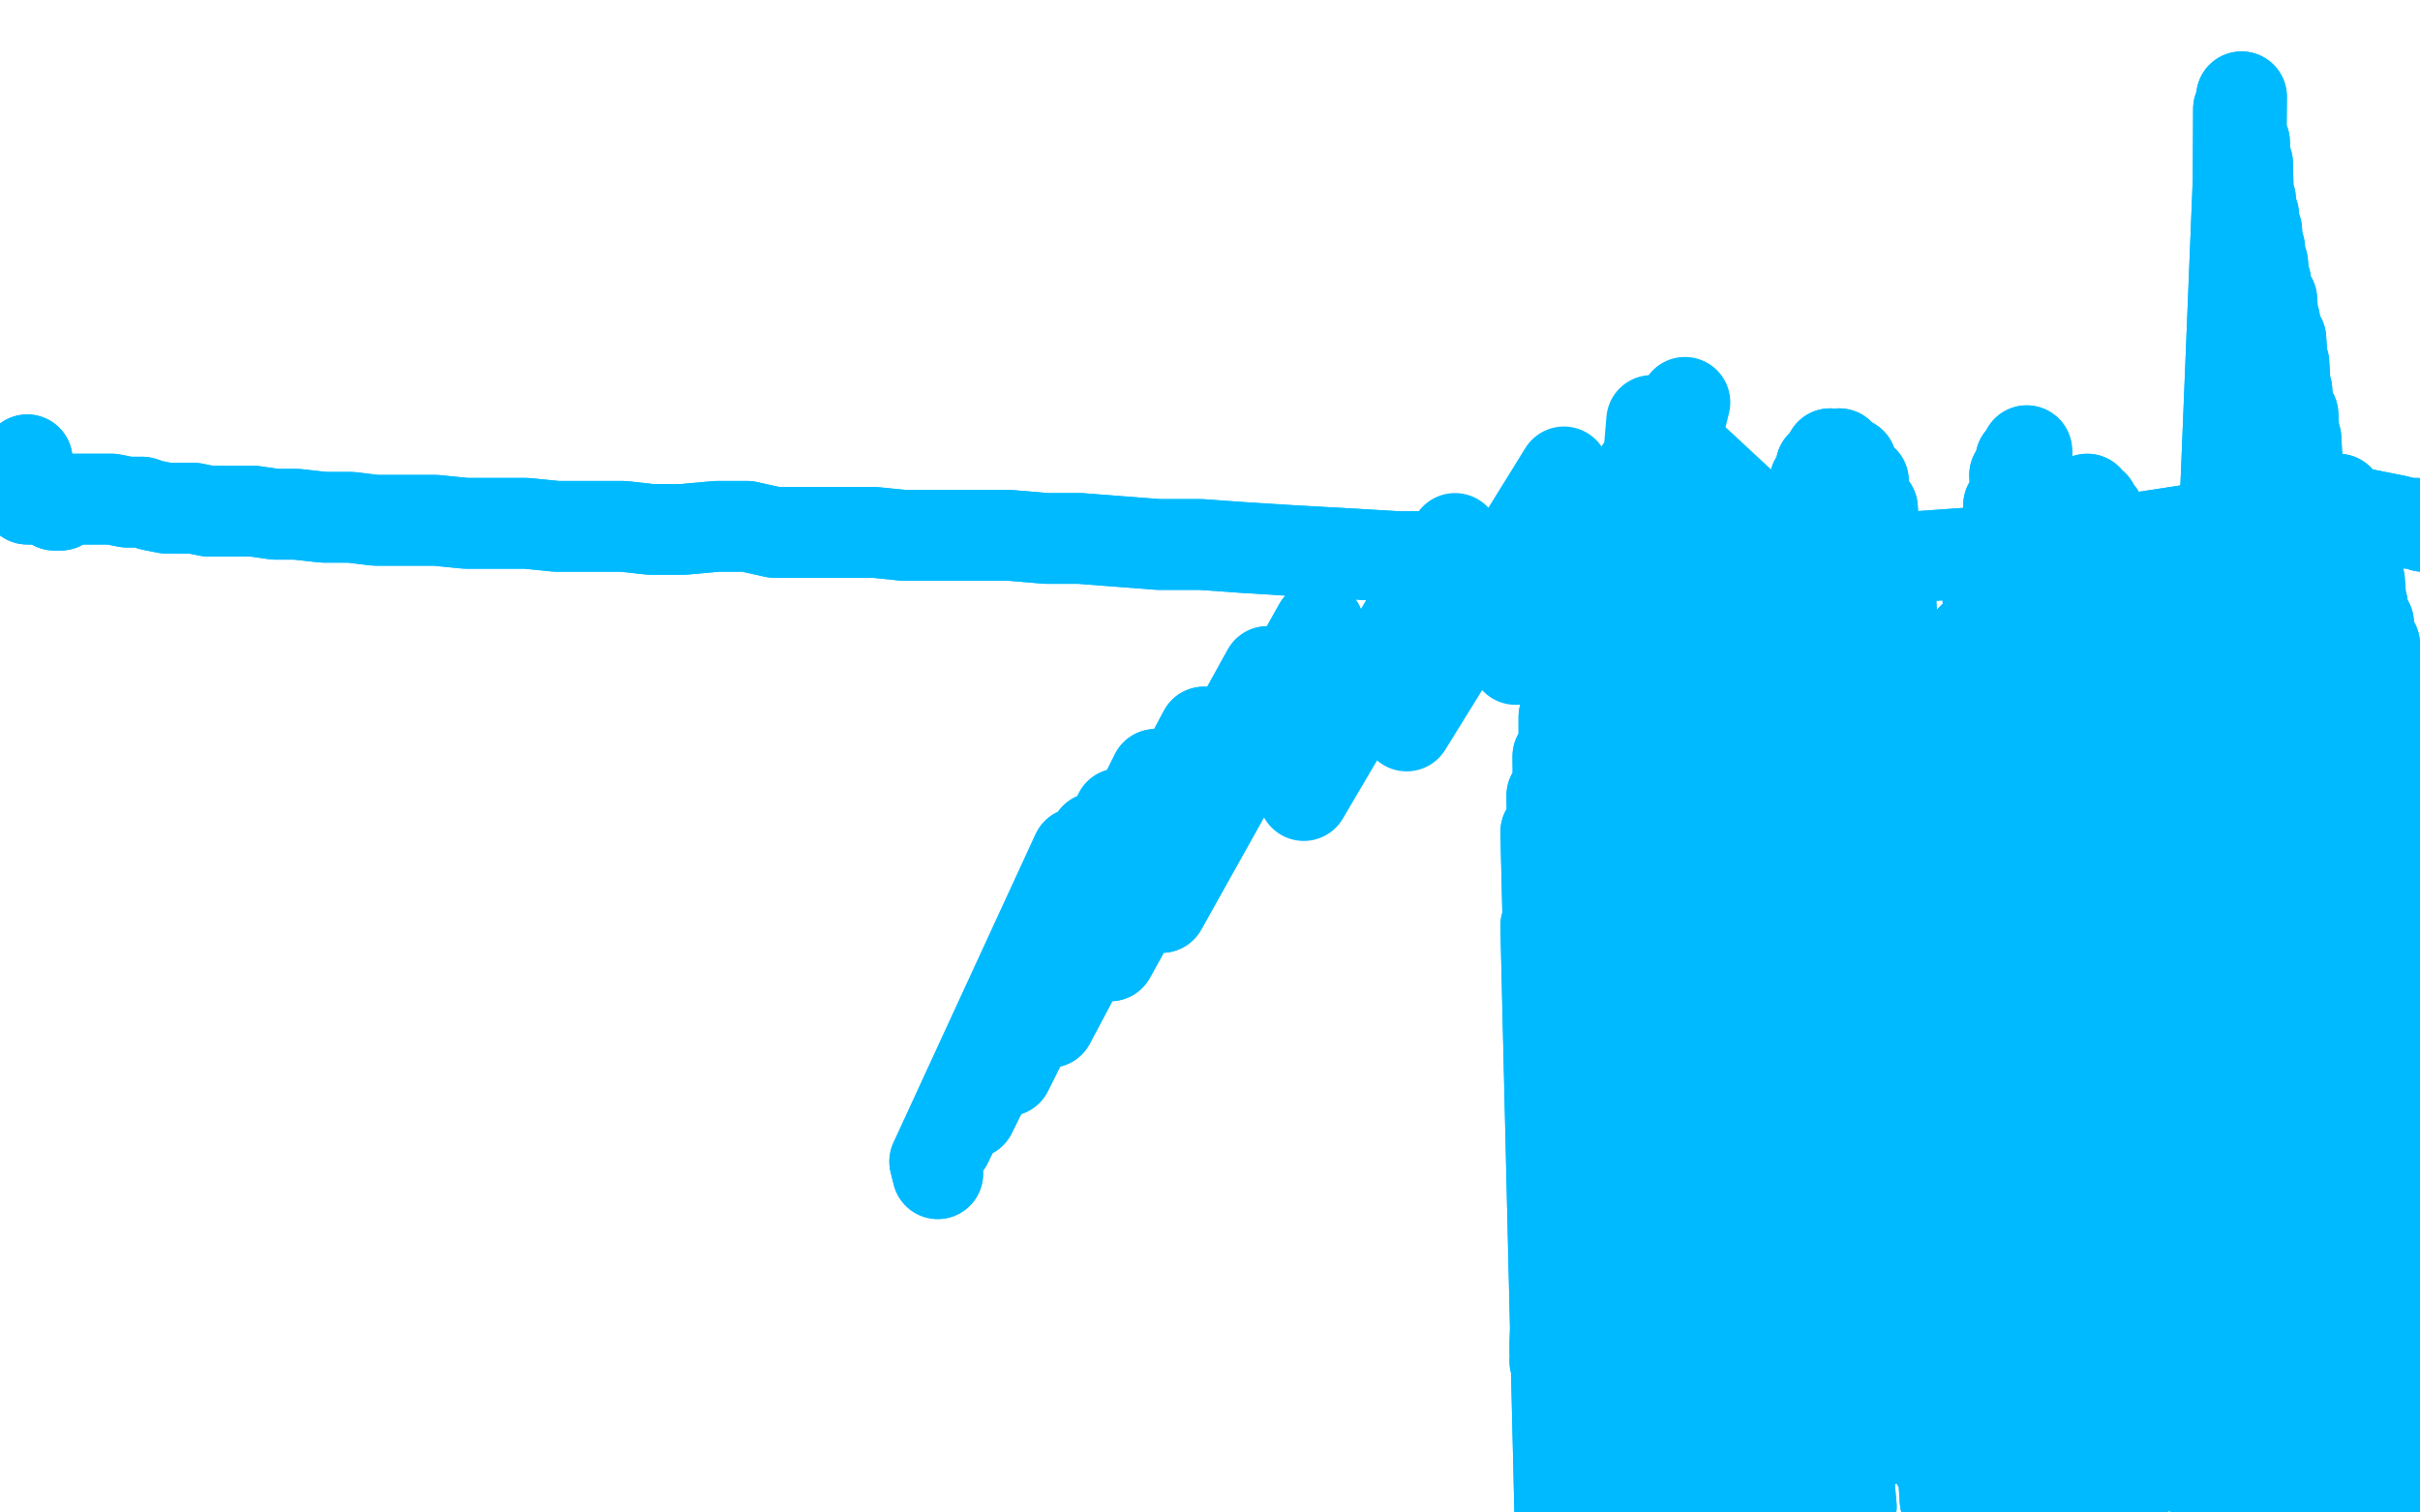<?xml version="1.0" standalone="no"?>
<!DOCTYPE svg PUBLIC "-//W3C//DTD SVG 1.1//EN"
"http://www.w3.org/Graphics/SVG/1.1/DTD/svg11.dtd">

<svg width="800" height="500" version="1.1" xmlns="http://www.w3.org/2000/svg" xmlns:xlink="http://www.w3.org/1999/xlink" style="stroke-antialiasing: false"><desc>This SVG has been created on https://colorillo.com/</desc><rect x='0' y='0' width='800' height='500' style='fill: rgb(255,255,255); stroke-width:0' /><polyline points="53,283 46,286 46,286 40,287 40,287 34,285 34,285 30,284 30,284 29,283 29,283 28,282 28,282 25,280 10,272 4,268 -1,265 -6,263 -10,260 -16,256 -21,252 -27,248 -32,244 -40,239 -48,234 -50,226 -50,216 -50,204" style="fill: none; stroke: #ffffff; stroke-width: 30; stroke-linejoin: round; stroke-linecap: round; stroke-antialiasing: false; stroke-antialias: 0; opacity: 1.0"/>
<polyline points="53,283 46,286 46,286 40,287 40,287 34,285 34,285 30,284 30,284 29,283 29,283 28,282 25,280 10,272 4,268 -1,265 -6,263 -10,260 -16,256 -21,252 -27,248 -32,244 -40,239 -48,234 -50,226 -50,216 -50,204 -50,191 -50,186 -50,175" style="fill: none; stroke: #ffffff; stroke-width: 30; stroke-linejoin: round; stroke-linecap: round; stroke-antialiasing: false; stroke-antialias: 0; opacity: 1.0"/>
<polyline points="36,255 36,256 36,256 37,255 37,255 37,255 37,255 35,256 35,256 36,257 36,257 36,256 38,257 38,256 39,257 38,257 37,256 36,258 38,258 39,258 35,257 35,256 36,255 37,255 35,257 38,255 38,255 35,256 34,256 37,257 36,255 37,256 38,257 38,260 38,259 38,258 38,257 39,261 37,258 37,258 36,257 38,258 37,257 39,256 39,257 37,258 36,256 37,258 36,257 35,256 35,256 35,257 37,257 38,256 36,256 37,256 39,259 40,260 37,257 36,256 37,257 37,259 37,258 36,256 35,255 37,257 37,256 37,257 37,256 38,257 37,256 37,257 38,259 39,258 38,257 37,259 39,257 38,257 37,259 39,257 38,257 36,256 37,257 37,257 35,257 37,258 37,257 35,258 35,257 37,258 36,259 36,259 38,259 37,258 36,257 35,256 35,256 37,260 37,261 37,260 36,257 35,257 33,256 35,257 36,257 36,258 36,257 37,256 35,257 35,258 34,257 34,256 33,256 35,256 35,258 36,257 36,257 36,257 35,257 36,259 35,257 35,258 35,256 35,257 34,256 34,258 35,257 35,257 35,256 34,258 33,258 33,257 34,258 35,255 36,257 37,256 36,258 35,258 34,258 34,259 37,258 36,258 36,261 38,259 36,259 36,259 36,257 37,257 35,258 34,258 36,257 34,256 36,257 36,257 36,257 36,257 36,256 36,256 35,255 34,256 34,257 34,258 34,258 36,258 36,257 36,256 36,255 37,256 37,256 38,256 36,256 36,259 38,260 38,260 38,259 38,259 38,259 37,258 37,259 36,257 36,258 36,256 37,256 37,257 37,256 36,256 35,256 34,257 34,257 35,259 34,260 34,258 35,257 34,258 36,257 36,257 34,258 33,256 37,258 35,257 36,257 37,257 35,257 36,258 35,257 35,256 37,257 37,258 37,256 37,257" style="fill: none; stroke: #ffffff; stroke-width: 30; stroke-linejoin: round; stroke-linecap: round; stroke-antialiasing: false; stroke-antialias: 0; opacity: 1.0"/>
<polyline points="37,257 39,257 39,258 38,257 37,257 38,257 37,258 36,259 35,257 37,258 36,259 35,257 34,257 36,260 36,258 38,261 35,259 35,261 35,260 36,260 36,261 36,258 36,260 38,260 38,258 36,257 36,259 35,259 35,260 36,261 34,259 36,257 36,257 34,256 35,256 36,255 38,258 39,260 35,258 33,258 33,258 34,258 33,257 34,256 35,256 35,257 36,256 34,256 34,255 36,256 36,257 34,256 35,258 36,257 35,255 35,257 35,256 37,256 34,257 34,259 35,260 35,258 35,256 35,256 35,257 36,259 37,259 37,260 35,258 36,257 37,257 36,259 36,258 35,257 35,258 37,257 35,258 35,258 36,258 36,259 34,257 34,256 34,255 33,255 33,256 33,256 35,256 35,256 37,258 35,258 36,258 34,256 36,257 36,257 35,256 35,256 34,256 35,258 36,259 36,260 34,258 36,259 34,259 36,258 34,257 34,256 36,255 36,256 36,258 35,257 37,258 37,256 36,255 36,255 34,256 36,260 37,260 37,259 38,257 38,259 38,261 36,258 35,257 34,258 36,256 36,257 37,258 37,259 36,259 35,259 37,258 37,257 37,255 34,256 34,257 36,256 36,258 37,257 37,255 35,256 34,255 34,256 34,257 34,256 36,257 37,257 37,256 36,258 34,256 34,257 33,256 35,258 37,256 35,255 37,257 39,259 37,258 37,256 35,256 37,257 37,257 37,258 38,256 38,258 37,258 38,256 36,259 35,258 36,258 36,256 36,255 34,258 34,259 36,260 37,258 38,260 38,258 39,258 37,260 36,259 35,261 36,259 37,259 37,257 33,257 37,258 38,257 36,259 36,259 36,259 35,257 34,257 36,259 36,258 36,259 34,258 34,259 37,259 38,259 35,258 35,258 37,258 37,259 37,258 37,257 36,258 37,257 36,256 36,256 36,255 37,257 38,259 35,260 36,258 37,258 37,258 35,257 35,258 34,257 36,256 37,257 38,257 36,256 37,259 37,258 35,257 34,257 36,258 37,261 35,258 35,256 35,255 34,255 35,256 36,257 38,257 38,258 38,260 37,258 37,260 39,259 39,258 39,258 39,257 38,258 36,258 38,257 36,255 34,255 37,257 38,257 38,256 37,255 38,258 36,258 36,257 38,258 38,259 36,257 36,258 37,256 37,256 35,256 34,256 36,255 36,257 37,256 35,256 37,257 35,257 34,256 36,255 37,255 37,257 -43,94 37,256 -43,94 37,256 -43,94 34,256 34,255 32,255 34,257 36,258 38,255 35,256 38,258 36,256 36,255 36,255 36,256 38,257 39,258 37,257 36,257 35,257 36,259 35,258 35,259 35,259 35,260 37,259 37,259 34,260 35,259 35,260 36,261 36,258 38,259 36,259 35,259 36,258 37,259 36,258 36,258 38,257 36,256 37,258 36,257 36,258 36,261 36,263 36,262 36,259 36,258 38,257 37,256 36,261 39,260 38,259 37,258 37,257 37,255 36,255 37,255" style="fill: none; stroke: #ffffff; stroke-width: 30; stroke-linejoin: round; stroke-linecap: round; stroke-antialiasing: false; stroke-antialias: 0; opacity: 1.0"/>
<polyline points="36,255 36,256 36,256 37,255 37,255 37,255 37,255 35,256 35,256 36,257 36,256 38,257 38,256 39,257 38,257 37,256 36,258 38,258 39,258 35,257 35,256 36,255 37,255 35,257 38,255 38,255 35,256 34,256 37,257 36,255 37,256 38,257 38,260 38,259 38,258 38,257 39,261 37,258 37,258 36,257 38,258 37,257 39,256 39,257 37,258 36,256 37,258 36,257 35,256 35,256 35,257 37,257 38,256 36,256 37,256 39,259 40,260 37,257 36,256 37,257 37,259 37,258 36,256 35,255 37,257 37,256 37,257 37,256 38,257 37,256 37,257 38,259 39,258 38,257 37,259 39,257 38,257 37,259 39,257 38,257 36,256 37,257 37,257 35,257 37,258 37,257 35,258 35,257 37,258 36,259 36,259 38,259 37,258 36,257 35,256 35,256 37,260 37,261 37,260 36,257 35,257 33,256 35,257 36,257 36,258 36,257 37,256 35,257 35,258 34,257 34,256 33,256 35,256 35,258 36,257 36,257 36,257 35,257 36,259 35,257 35,258 35,256 35,257 34,256 34,258 35,257 35,257 35,256 34,258 33,258 33,257 34,258 35,255 36,257 37,256 36,258 35,258 34,258 34,259 37,258 36,258 36,261 38,259 36,259 36,259 36,257 37,257 35,258 34,258 36,257 34,256 36,257 36,257 36,257 36,257 36,256 36,256 35,255 34,256 34,257 34,258 34,258 36,258 36,257 36,256 36,255 37,256 37,256 38,256 36,256 36,259 38,260 38,260 38,259 38,259 38,259 37,258 37,259 36,257 36,258 36,256 37,256 37,257 37,256 36,256 35,256 34,257 34,257 35,259 34,260 34,258 35,257 34,258 36,257 36,257 34,258 33,256 37,258 35,257 36,257 37,257 35,257 36,258 35,257 35,256 37,257 37,258 37,256 37,257 39,257 39,258 38,257 37,257 38,257 37,258 36,259 35,257 37,258 36,259 35,257 34,257 36,260 36,258 38,261 35,259 35,261 35,260 36,260 36,261 36,258 36,260 38,260 38,258 36,257 36,259 35,259 35,260 36,261 34,259 36,257 36,257 34,256 35,256 36,255 38,258 39,260 35,258 33,258 33,258 34,258 33,257 34,256 35,256 35,257 36,256 34,256 34,255 36,256 36,257 34,256 35,258 36,257 35,255 35,257 35,256 37,256 34,257 34,259 35,260 35,258 35,256 35,256 35,257 36,259 37,259 37,260 35,258 36,257 37,257 36,259 36,258 35,257 35,258 37,257 35,258 35,258 36,258 36,259 34,257 34,256 34,255 33,255 33,256 33,256 35,256 35,256 37,258 35,258 36,258 34,256 36,257 36,257 35,256 35,256 34,256 35,258 36,259 36,260 34,258 36,259 34,259 36,258 34,257 34,256 36,255 36,256 36,258 35,257 37,258 37,256 36,255 36,255 34,256 36,260 37,260 37,259 38,257 38,259 38,261 36,258 35,257 34,258 36,256 36,257 37,258 37,259 36,259 35,259 37,258 37,257 37,255 34,256 34,257 36,256 36,258 37,257 37,255 35,256 34,255 34,256 34,257 34,256 36,257 37,257 37,256 36,258 34,256 34,257 33,256 35,258 37,256 35,255 37,257 39,259 37,258 37,256 35,256 37,257 37,257 37,258 38,256 38,258 37,258 38,256 36,259 35,258 36,258 36,256 36,255 34,258 34,259 36,260 37,258 38,260 38,258 39,258 37,260 36,259 35,261 36,259 37,259 37,257 33,257 37,258 38,257 36,259 36,259 36,259 35,257 34,257 36,259 36,258 36,259 34,258 34,259 37,259 38,259 35,258 35,258 37,258 37,259 37,258 37,257 36,258 37,257 36,256 36,256 36,255 37,257 38,259 35,260 36,258 37,258 37,258 35,257 35,258 34,257 36,256 37,257 38,257 36,256 37,259 37,258 35,257 34,257 36,258 37,261 35,258 35,256 35,255 34,255 35,256 36,257 38,257 38,258 38,260 37,258 37,260 39,259 39,258 39,258 39,257 38,258 36,258 38,257 36,255 34,255 37,257 38,257 38,256 37,255 38,258 36,258 36,257 38,258 38,259 36,257 36,258 37,256 37,256 35,256 34,256 36,255 36,257 37,256 35,256 37,257 35,257 34,256 36,255 37,255 37,257 -43,94 37,256 -43,94 37,256 -43,94 34,256 34,255 32,255 34,257 36,258 38,255 35,256 38,258 36,256 36,255 36,255 36,256 38,257 39,258 37,257 36,257 35,257 36,259 35,258 35,259 35,259 35,260 37,259 37,259 34,260 35,259 35,260 36,261 36,258 38,259 36,259 35,259 36,258 37,259 36,258 36,258 38,257 36,256 37,258 36,257 36,258 36,261 36,263 36,262 36,259 36,258 38,257 37,256 36,261 39,260 38,259 37,258 37,257 37,255 36,255 37,255 35,255" style="fill: none; stroke: #ffffff; stroke-width: 30; stroke-linejoin: round; stroke-linecap: round; stroke-antialiasing: false; stroke-antialias: 0; opacity: 1.0"/>
<polyline points="9,152 7,155 7,155 8,156 8,156 9,156 9,156 10,157 10,157 11,158 11,158 11,159 11,159 12,160 12,163 12,164 12,164 12,165 12,165 12,164 12,165 12,165 10,165 10,165 9,165 9,164 9,164 8,164 8,163 7,163 7,163 7,163 7,163 6,163 6,163 6,163 6,162 7,162 8,162 8,162 9,162 10,162 11,163 12,163 13,163 13,163 14,164 14,164 15,164 16,164 16,164 17,165 17,166 18,167 18,167 19,167 19,167 20,167 20,167 21,166 22,165 23,165 25,165 27,165 31,165 37,165 42,166 45,166 47,166 50,167 55,168 59,168 64,168 69,169 76,169 84,169 91,170 98,170 107,171 116,171 124,172 134,172 144,172 154,173 164,173 174,173 184,174 195,174 206,174 215,175 226,175 237,174 247,174 256,176 267,176 277,176 289,176 299,177 310,177 322,177 334,177 346,178 357,178 370,179 383,180 397,180 411,181 427,182 445,183 462,184 478,184 497,185 516,185 535,185 552,185 569,185 587,185 604,184 620,184 634,184 648,183 662,182 675,181 686,180 699,179 712,177 725,175 736,174 748,172 759,171 768,170 776,170 782,170 787,171 792,172 796,173 799,173 801,174 803,174 804,174 805,174 806,174 806,174 807,174" style="fill: none; stroke: #00baff; stroke-width: 30; stroke-linejoin: round; stroke-linecap: round; stroke-antialiasing: false; stroke-antialias: 0; opacity: 1.0"/>
<polyline points="9,152 7,155 7,155 8,156 8,156 9,156 9,156 10,157 10,157 11,158 11,158 11,159 12,160 12,163 12,164 12,164 12,165 12,165 12,164 12,165 12,165 10,165 10,165 9,165 9,164 9,164 8,164 8,163 7,163 7,163 7,163 7,163 6,163 6,163 6,163 6,162 7,162 8,162 8,162 9,162 10,162 11,163 12,163 13,163 13,163 14,164 14,164 15,164 16,164 16,164 17,165 17,166 18,167 18,167 19,167 19,167 20,167 20,167 21,166 22,165 23,165 25,165 27,165 31,165 37,165 42,166 45,166 47,166 50,167 55,168 59,168 64,168 69,169 76,169 84,169 91,170 98,170 107,171 116,171 124,172 134,172 144,172 154,173 164,173 174,173 184,174 195,174 206,174 215,175 226,175 237,174 247,174 256,176 267,176 277,176 289,176 299,177 310,177 322,177 334,177 346,178 357,178 370,179 383,180 397,180 411,181 427,182 445,183 462,184 478,184 497,185 516,185 535,185 552,185 569,185 587,185 604,184 620,184 634,184 648,183 662,182 675,181 686,180 699,179 712,177 725,175 736,174 748,172 759,171 768,170 776,170 782,170 787,171 792,172 796,173 799,173 801,174 803,174 804,174 805,174 806,174 806,174 807,174 806,174 806,175" style="fill: none; stroke: #00baff; stroke-width: 30; stroke-linejoin: round; stroke-linecap: round; stroke-antialiasing: false; stroke-antialias: 0; opacity: 1.0"/>
<polyline points="727,223 733,230 733,230 741,32 741,32 735,234 735,234 741,32 741,32 736,239 736,239 741,32 741,32 739,245 739,245 740,36 740,36 740,248 740,248 740,39 740,39 741,255 741,43 742,261 742,47 745,268 743,54 748,272 743,59 752,277 744,66 755,285 745,71 759,293 746,76 762,299 747,82 764,304 748,87 765,311 749,93 766,320 751,99 767,328 752,106 768,334 754,112 768,343 755,120 769,353 756,129 770,360 758,137 770,366 759,145 771,376 760,154 771,385 761,163 772,392 762,171 772,400 763,179 772,409 763,186 772,417 764,194 772,424 764,201 772,433 764,209 772,441 765,215 772,449 765,222 772,455 765,229 772,461 765,236 772,468 766,242 773,476 766,248 773,481 766,254 773,486 767,260 774,490 767,265 774,495 768,270 774,500 769,275 774,505 769,279 774,508 770,283 775,510 770,285 775,511 770,287 775,511 770,287 775,510 771,288 775,507 771,288 775,503 771,287 773,499 771,285 773,495 771,284 772,492 771,282 771,487 771,281 771,479 770,278 770,472 769,274 770,467 769,268 770,462 769,261 769,457 769,253 769,450 769,244 769,443 769,236 769,439 769,229 769,435 769,222 769,433 770,215 769,430 771,210 771,427 771,204 771,423 772,200 771,417 772,195 771,412 772,190 772,407 772,185 773,404 772,181 773,402 773,176 774,400 773,172 776,399 773,169 777,398 773,167 778,398 773,165 779,397 773,165 781,397 773,165 783,398 773,166 786,399 774,167 789,402 774,168 792,409 774,171 793,416 775,175 795,422 776,179 796,428 778,185 797,437 780,192 798,445 781,200 799,452 783,206 800,458 785,213 801,465 787,219 802,474 788,226 802,481 789,232 802,486 789,237 803,492 790,243 803,499 790,248 803,506 790,254 803,510 790,259 801,514 790,263" style="fill: none; stroke: #00baff; stroke-width: 30; stroke-linejoin: round; stroke-linecap: round; stroke-antialiasing: false; stroke-antialias: 0; opacity: 1.0"/>
<polyline points="790,263 801,516 791,267 801,518 791,268 800,519 791,269 800,519 791,270 800,519 791,270 799,518 791,268 799,516 789,266 798,511 789,264 798,505 787,262 797,499 786,258 796,495 784,254 794,491 782,249 791,487 779,239 787,480 777,231 784,474 775,225 780,469 773,219 777,466 772,215 775,463 770,212 774,462 769,211 773,461 768,210 773,461 767,210 772,461 767,210 772,461 766,211 772,461 765,212 772,462 765,215 772,465 763,219 771,472 762,226 771,478 760,232 770,484 757,240 769,489 755,248 767,496 752,256 766,501 750,263 765,505 748,267 764,507 746,271 762,507 745,272 760,504 744,273 758,501 744,273 757,498 743,271 755,495 742,268 753,493 742,261 753,490 742,253 753,483 742,241 754,474 742,230 755,467 742,218 755,459 742,206 755,449 741,197 753,442 739,189 751,436 737,184 749,433 735,180 747,431 732,179 746,430 729,179 745,430 726,182 744,430 723,186 743,435 720,193 742,445 716,204 741,457 711,216 740,470 707,228 739,482 703,241 738,496 699,253 738,507 696,266 738,515 695,276 738,521 694,284 738,524 694,289 738,526 693,293 738,527 693,294 738,527 692,294 738,526 691,293 738,525 691,289 738,523 690,282 738,517 690,273 738,507 690,261 738,497 693,249 738,483 695,235 737,471 697,220 737,456 698,206 736,445 698,195 734,436 698,184 730,426 696,175 725,419 694,170 722,414 692,167 718,411 690,165 716,411 688,167 714,413 686,170 713,420 683,176 712,429 680,184 710,442 676,196 709,459 672,210 707,476 667,226 704,492 663,241 700,510 659,258 698,525 657,272 699,537 655,284 701,544 655,293 702,549 655,298 702,552 655,301 703,553 655,303 703,553 654,303 699,553 654,300 695,551 654,294 690,542 654,285 687,533 655,273 685,521 656,260 683,507 658,244 682,491 660,227 682,476 663,210 682,461 666,195 681,448 668,180 681,436 670,168 681,426 670,159 680,420 670,153 679,417 670,150 679,415 670,149 678,414 670,149 678,415 668,152 678,418 666,157 678,427 664,167 677,441 661,180 675,457 657,195 672,473 652,211 668,492 647,229 664,511 642,246 661,528 637,262 658,543 633,276 657,554 631,286 656,563 630,294 656,568 629,298 656,571 628,300 656,571 628,300 655,570 627,299 654,566 627,293 652,560 626,284 651,551 626,273 649,540 626,259 647,526 626,243 645,511 626,227 643,496 626,211 640,483 625,197 638,470 623,182 635,458 619,168 631,448 616,159 629,442 612,153 627,438 608,150 626,435 605,150 625,434 602,154 625,434 600,159 624,436 597,168 624,440 595,180 622,451 592,193 619,465 589,209 616,480 586,223 612,498 582,239 608,513 578,255 606,526 575,267 604,534 574,276 603,539 573,282 603,541 573,286 601,539 572,287 599,536 572,285 597,529 572,281 594,520 572,273 591,509 570,262 589,497 569,249 587,485 569,236 586,471 569,221 585,459 569,208 583,448 568,197 581,440 567,189 579,433 566,183 577,429 565,180 576,428 564,179 576,427 563,179 575,429 563,183 575,436 562,189 575,447 562,198 575,461 560,210 575,475 559,222 573,492 557,237 571,509 555,252 569,524 553,267 567,537 551,280 566,547 550,292 565,554 548,300 564,558 548,306 564,560 547,309 563,560 547,310 563,559 547,309 562,556 546,307 561,552 546,300 560,546 546,291 559,537 547,279 558,525 549,265 558,512 551,251 557,499 552,237 556,487 553,222 555,476 553,210 553,468 552,201 550,461 550,195 548,458 549,192 546,456 548,191 545,456 546,191 544,457 545,194 543,459 544,200 542,467 542,209 539,479 539,220 535,494 535,235 531,509 530,250 528,525 524,266 523,537 519,280 520,548 515,293 518,555 512,301 517,558 511,306 517,523 511,275 517,513 513,263 517,501 515,250 517,489 517,237 517,478 519,224 517,468 520,212 517,459 521,202 516,454 522,196 515,448 522,192 515,445 523,190 514,444 523,189 514,444 523,190 514,445 524,192 514,447 524,195 514,450 524,200 516,454 524,205 517,458 524,211 519,462 524,216 520,465 524,221 521,467 524,224 522,468 524,226 522,468 525,227" style="fill: none; stroke: #00baff; stroke-width: 30; stroke-linejoin: round; stroke-linecap: round; stroke-antialiasing: false; stroke-antialias: 0; opacity: 1.0"/>
<polyline points="727,223 733,230 733,230 741,32 741,32 735,234 735,234 741,32 741,32 736,239 736,239 741,32 741,32 739,245 739,245 740,36 740,36 740,248 740,248 740,39 741,255 741,43 742,261 742,47 745,268 743,54 748,272 743,59 752,277 744,66 755,285 745,71 759,293 746,76 762,299 747,82 764,304 748,87 765,311 749,93 766,320 751,99 767,328 752,106 768,334 754,112 768,343 755,120 769,353 756,129 770,360 758,137 770,366 759,145 771,376 760,154 771,385 761,163 772,392 762,171 772,400 763,179 772,409 763,186 772,417 764,194 772,424 764,201 772,433 764,209 772,441 765,215 772,449 765,222 772,455 765,229 772,461 765,236 772,468 766,242 773,476 766,248 773,481 766,254 773,486 767,260 774,490 767,265 774,495 768,270 774,500 769,275 774,505 769,279 774,508 770,283 775,510 770,285 775,511 770,287 775,511 770,287 775,510 771,288 775,507 771,288 775,503 771,287 773,499 771,285 773,495 771,284 772,492 771,282 771,487 771,281 771,479 770,278 770,472 769,274 770,467 769,268 770,462 769,261 769,457 769,253 769,450 769,244 769,443 769,236 769,439 769,229 769,435 769,222 769,433 770,215 769,430 771,210 771,427 771,204 771,423 772,200 771,417 772,195 771,412 772,190 772,407 772,185 773,404 772,181 773,402 773,176 774,400 773,172 776,399 773,169 777,398 773,167 778,398 773,165 779,397 773,165 781,397 773,165 783,398 773,166 786,399 774,167 789,402 774,168 792,409 774,171 793,416 775,175 795,422 776,179 796,428 778,185 797,437 780,192 798,445 781,200 799,452 783,206 800,458 785,213 801,465 787,219 802,474 788,226 802,481 789,232 802,486 789,237 803,492 790,243 803,499 790,248 803,506 790,254 803,510 790,259 801,514 790,263 801,516 791,267 801,518 791,268 800,519 791,269 800,519 791,270 800,519 791,270 799,518 791,268 799,516 789,266 798,511 789,264 798,505 787,262 797,499 786,258 796,495 784,254 794,491 782,249 791,487 779,239 787,480 777,231 784,474 775,225 780,469 773,219 777,466 772,215 775,463 770,212 774,462 769,211 773,461 768,210 773,461 767,210 772,461 767,210 772,461 766,211 772,461 765,212 772,462 765,215 772,465 763,219 771,472 762,226 771,478 760,232 770,484 757,240 769,489 755,248 767,496 752,256 766,501 750,263 765,505 748,267 764,507 746,271 762,507 745,272 760,504 744,273 758,501 744,273 757,498 743,271 755,495 742,268 753,493 742,261 753,490 742,253 753,483 742,241 754,474 742,230 755,467 742,218 755,459 742,206 755,449 741,197 753,442 739,189 751,436 737,184 749,433 735,180 747,431 732,179 746,430 729,179 745,430 726,182 744,430 723,186 743,435 720,193 742,445 716,204 741,457 711,216 740,470 707,228 739,482 703,241 738,496 699,253 738,507 696,266 738,515 695,276 738,521 694,284 738,524 694,289 738,526 693,293 738,527 693,294 738,527 692,294 738,526 691,293 738,525 691,289 738,523 690,282 738,517 690,273 738,507 690,261 738,497 693,249 738,483 695,235 737,471 697,220 737,456 698,206 736,445 698,195 734,436 698,184 730,426 696,175 725,419 694,170 722,414 692,167 718,411 690,165 716,411 688,167 714,413 686,170 713,420 683,176 712,429 680,184 710,442 676,196 709,459 672,210 707,476 667,226 704,492 663,241 700,510 659,258 698,525 657,272 699,537 655,284 701,544 655,293 702,549 655,298 702,552 655,301 703,553 655,303 703,553 654,303 699,553 654,300 695,551 654,294 690,542 654,285 687,533 655,273 685,521 656,260 683,507 658,244 682,491 660,227 682,476 663,210 682,461 666,195 681,448 668,180 681,436 670,168 681,426 670,159 680,420 670,153 679,417 670,150 679,415 670,149 678,414 670,149 678,415 668,152 678,418 666,157 678,427 664,167 677,441 661,180 675,457 657,195 672,473 652,211 668,492 647,229 664,511 642,246 661,528 637,262 658,543 633,276 657,554 631,286 656,563 630,294 656,568 629,298 656,571 628,300 656,571 628,300 655,570 627,299 654,566 627,293 652,560 626,284 651,551 626,273 649,540 626,259 647,526 626,243 645,511 626,227 643,496 626,211 640,483 625,197 638,470 623,182 635,458 619,168 631,448 616,159 629,442 612,153 627,438 608,150 626,435 605,150 625,434 602,154 625,434 600,159 624,436 597,168 624,440 595,180 622,451 592,193 619,465 589,209 616,480 586,223 612,498 582,239 608,513 578,255 606,526 575,267 604,534 574,276 603,539 573,282 603,541 573,286 601,539 572,287 599,536 572,285 597,529 572,281 594,520 572,273 591,509 570,262 589,497 569,249 587,485 569,236 586,471 569,221 585,459 569,208 583,448 568,197 581,440 567,189 579,433 566,183 577,429 565,180 576,428 564,179 576,427 563,179 575,429 563,183 575,436 562,189 575,447 562,198 575,461 560,210 575,475 559,222 573,492 557,237 571,509 555,252 569,524 553,267 567,537 551,280 566,547 550,292 565,554 548,300 564,558 548,306 564,560 547,309 563,560 547,310 563,559 547,309 562,556 546,307 561,552 546,300 560,546 546,291 559,537 547,279 558,525 549,265 558,512 551,251 557,499 552,237 556,487 553,222 555,476 553,210 553,468 552,201 550,461 550,195 548,458 549,192 546,456 548,191 545,456 546,191 544,457 545,194 543,459 544,200 542,467 542,209 539,479 539,220 535,494 535,235 531,509 530,250 528,525 524,266 523,537 519,280 520,548 515,293 518,555 512,301 517,558 511,306 517,523 511,275 517,513 513,263 517,501 515,250 517,489 517,237 517,478 519,224 517,468 520,212 517,459 521,202 516,454 522,196 515,448 522,192 515,445 523,190 514,444 523,189 514,444 523,190 514,445 524,192 514,447 524,195 514,450 524,200 516,454 524,205 517,458 524,211 519,462 524,216 520,465 524,221 521,467 524,224 522,468 524,226 522,468 525,227 522,468 525,228 522,468 525,228" style="fill: none; stroke: #00baff; stroke-width: 30; stroke-linejoin: round; stroke-linecap: round; stroke-antialiasing: false; stroke-antialias: 0; opacity: 1.0"/>
<polyline points="310,388 309,384 309,384 356,282 356,282 313,378 313,378 362,277 362,277 321,368 321,368 370,269 370,269 333,354 333,354 382,256 382,256 347,338 347,338 398,242 398,242 367,316 367,316 419,222 419,222 384,300 384,300 436,207 436,207" style="fill: none; stroke: #00baff; stroke-width: 30; stroke-linejoin: round; stroke-linecap: round; stroke-antialiasing: false; stroke-antialias: 0; opacity: 1.0"/>
<polyline points="310,388 309,384 309,384 356,282 356,282 313,378 313,378 362,277 362,277 321,368 321,368 370,269 370,269 333,354 333,354 382,256 382,256 347,338 347,338 398,242 398,242 367,316 367,316 419,222 419,222 384,300 384,300 436,207 431,263 481,178 465,240 517,156 501,218 557,133 541,198 546,139 583,180 546,139 588,178 546,139" style="fill: none; stroke: #00baff; stroke-width: 30; stroke-linejoin: round; stroke-linecap: round; stroke-antialiasing: false; stroke-antialias: 0; opacity: 1.0"/>
</svg>
